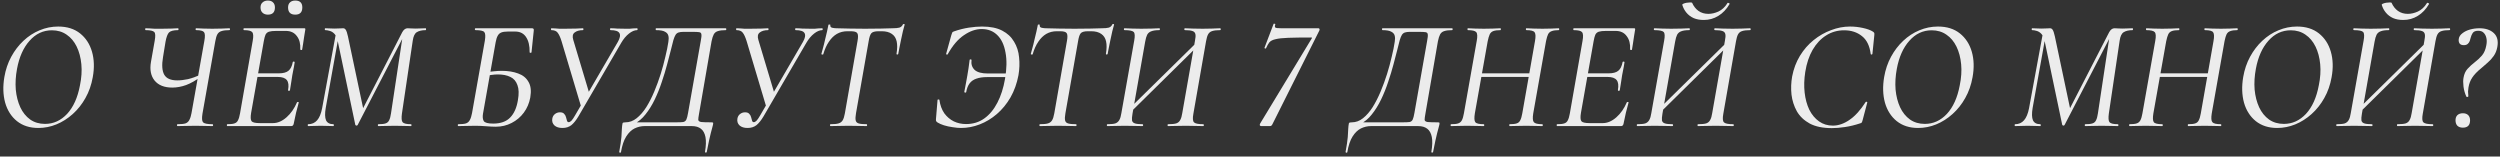 <?xml version="1.0" encoding="UTF-8"?> <svg xmlns="http://www.w3.org/2000/svg" width="575" height="36" viewBox="0 0 575 36" fill="none"><rect x="0" y="0" width="575" height="36" fill="#333333" stroke="none"/> <path d="M567.252 22.196C566.94 21.524 566.724 20.768 566.604 19.928C566.508 19.088 566.508 18.416 566.604 17.912C566.748 17.048 567.06 16.352 567.54 15.824C568.044 15.272 568.596 14.768 569.196 14.312C569.796 13.856 570.348 13.34 570.852 12.764C571.356 12.164 571.692 11.372 571.86 10.388C571.98 9.764 571.98 9.2 571.86 8.696C571.74 8.192 571.524 7.796 571.212 7.508C570.924 7.22 570.516 7.076 569.988 7.076C569.388 7.076 568.968 7.244 568.728 7.58C568.512 7.916 568.356 8.276 568.26 8.66C568.212 8.876 568.14 9.128 568.044 9.416C567.948 9.68 567.792 9.908 567.576 10.1C567.36 10.292 567.06 10.388 566.676 10.388C566.196 10.388 565.86 10.244 565.668 9.956C565.5 9.644 565.452 9.296 565.524 8.912C565.596 8.432 565.872 8.012 566.352 7.652C566.832 7.268 567.42 6.98 568.116 6.788C568.812 6.596 569.532 6.5 570.276 6.5C571.692 6.5 572.796 6.872 573.588 7.616C574.38 8.36 574.644 9.428 574.38 10.82C574.236 11.612 573.96 12.296 573.552 12.872C573.144 13.448 572.688 13.952 572.184 14.384C571.704 14.816 571.236 15.224 570.78 15.608C569.772 16.424 569.052 17.168 568.62 17.84C568.188 18.488 567.9 19.232 567.756 20.072C567.708 20.36 567.672 20.684 567.648 21.044C567.648 21.38 567.672 21.74 567.72 22.124C567.72 22.22 567.648 22.28 567.504 22.304C567.36 22.328 567.276 22.292 567.252 22.196ZM566.46 29.36C565.932 29.36 565.512 29.216 565.2 28.928C564.912 28.616 564.768 28.196 564.768 27.668C564.768 27.164 564.912 26.768 565.2 26.48C565.512 26.192 565.932 26.048 566.46 26.048C566.988 26.048 567.396 26.192 567.684 26.48C567.972 26.768 568.116 27.164 568.116 27.668C568.116 28.796 567.564 29.36 566.46 29.36Z" fill="#ECECEC"></path> <path d="M542.191 26.408L541.651 25.832L558.859 8.912L559.363 9.488L542.191 26.408ZM537.475 29C537.379 29 537.331 28.928 537.331 28.784C537.331 28.64 537.379 28.568 537.475 28.568C538.267 28.568 538.867 28.508 539.275 28.388C539.683 28.244 539.995 27.98 540.211 27.596C540.427 27.212 540.583 26.684 540.679 26.012L543.631 9.344C543.823 8.312 543.787 7.652 543.523 7.364C543.259 7.076 542.551 6.932 541.399 6.932C541.303 6.932 541.255 6.86 541.255 6.716C541.255 6.572 541.303 6.5 541.399 6.5C541.951 6.5 542.551 6.524 543.199 6.572C543.871 6.596 544.555 6.608 545.251 6.608C546.139 6.608 546.919 6.596 547.591 6.572C548.287 6.524 548.899 6.5 549.427 6.5C549.499 6.5 549.535 6.572 549.535 6.716C549.535 6.86 549.499 6.932 549.427 6.932C548.635 6.932 548.023 7.016 547.591 7.184C547.159 7.328 546.835 7.592 546.619 7.976C546.427 8.36 546.271 8.9 546.151 9.596L543.235 26.156C543.115 26.852 543.079 27.368 543.127 27.704C543.199 28.04 543.427 28.268 543.811 28.388C544.195 28.508 544.771 28.568 545.539 28.568C545.635 28.568 545.683 28.64 545.683 28.784C545.683 28.928 545.635 29 545.539 29C544.987 29 544.375 28.988 543.703 28.964C543.031 28.94 542.275 28.928 541.435 28.928C540.691 28.928 539.971 28.94 539.275 28.964C538.579 28.988 537.979 29 537.475 29ZM551.407 29C551.335 29 551.299 28.928 551.299 28.784C551.299 28.64 551.335 28.568 551.407 28.568C552.223 28.568 552.847 28.508 553.279 28.388C553.711 28.244 554.023 27.98 554.215 27.596C554.431 27.212 554.587 26.684 554.683 26.012L557.599 9.416C557.743 8.72 557.779 8.204 557.707 7.868C557.635 7.508 557.419 7.268 557.059 7.148C556.699 7.004 556.111 6.932 555.295 6.932C555.199 6.932 555.151 6.86 555.151 6.716C555.151 6.572 555.199 6.5 555.295 6.5C555.847 6.5 556.447 6.524 557.095 6.572C557.767 6.596 558.523 6.608 559.363 6.608C560.107 6.608 560.827 6.596 561.523 6.572C562.243 6.524 562.867 6.5 563.395 6.5C563.491 6.5 563.539 6.572 563.539 6.716C563.539 6.86 563.491 6.932 563.395 6.932C562.603 6.932 561.991 7.004 561.559 7.148C561.151 7.268 560.839 7.52 560.623 7.904C560.431 8.264 560.275 8.792 560.155 9.488L557.239 26.156C557.047 27.188 557.095 27.848 557.383 28.136C557.671 28.424 558.379 28.568 559.507 28.568C559.603 28.568 559.651 28.64 559.651 28.784C559.651 28.928 559.603 29 559.507 29C558.955 29 558.331 28.988 557.635 28.964C556.963 28.94 556.255 28.928 555.511 28.928C554.647 28.928 553.867 28.94 553.171 28.964C552.499 28.988 551.911 29 551.407 29ZM552.739 4.592C551.851 4.592 551.071 4.448 550.399 4.16C549.727 3.848 549.175 3.428 548.743 2.9C548.311 2.372 547.999 1.784 547.807 1.136C547.783 1.016 547.867 0.92 548.059 0.848C548.275 0.752 548.527 0.68 548.815 0.632C549.127 0.584 549.403 0.56 549.643 0.56C549.907 0.56 550.051 0.596 550.075 0.668C550.411 1.436 550.891 2.048 551.515 2.504C552.163 2.96 552.919 3.188 553.783 3.188C554.551 3.188 555.331 3.008 556.123 2.648C556.939 2.264 557.623 1.628 558.175 0.74C558.223 0.62 558.331 0.608 558.499 0.704C558.667 0.776 558.727 0.848 558.679 0.92C557.983 2.12 557.119 3.032 556.087 3.656C555.079 4.28 553.963 4.592 552.739 4.592Z" fill="#ECECEC"></path> <path d="M523.747 29.432C521.779 29.432 520.135 28.904 518.815 27.848C517.519 26.792 516.619 25.376 516.115 23.6C515.635 21.824 515.575 19.868 515.935 17.732C516.223 16.028 516.751 14.468 517.519 13.052C518.287 11.636 519.223 10.412 520.327 9.38C521.455 8.324 522.691 7.52 524.035 6.968C525.403 6.392 526.831 6.104 528.319 6.104C530.359 6.104 532.039 6.632 533.359 7.688C534.679 8.744 535.591 10.148 536.095 11.9C536.599 13.652 536.659 15.596 536.275 17.732C535.963 19.508 535.399 21.116 534.583 22.556C533.791 23.972 532.819 25.196 531.667 26.228C530.515 27.26 529.267 28.052 527.923 28.604C526.579 29.156 525.187 29.432 523.747 29.432ZM525.295 28.496C527.239 28.496 528.931 27.728 530.371 26.192C531.811 24.632 532.795 22.448 533.323 19.64C533.683 17.912 533.791 16.292 533.647 14.78C533.503 13.244 533.143 11.888 532.567 10.712C531.991 9.536 531.223 8.624 530.263 7.976C529.303 7.304 528.175 6.968 526.879 6.968C524.863 6.968 523.147 7.772 521.731 9.38C520.315 10.964 519.355 13.112 518.851 15.824C518.539 17.48 518.443 19.076 518.563 20.612C518.707 22.124 519.055 23.48 519.607 24.68C520.159 25.856 520.915 26.792 521.875 27.488C522.835 28.16 523.975 28.496 525.295 28.496Z" fill="#ECECEC"></path> <path d="M489.803 29C489.731 29 489.695 28.928 489.695 28.784C489.695 28.64 489.731 28.568 489.803 28.568C490.523 28.568 491.063 28.508 491.423 28.388C491.807 28.268 492.095 28.028 492.287 27.668C492.479 27.308 492.635 26.78 492.755 26.084L495.707 9.416C495.899 8.384 495.863 7.712 495.599 7.4C495.335 7.088 494.687 6.932 493.655 6.932C493.607 6.932 493.583 6.86 493.583 6.716C493.583 6.572 493.607 6.5 493.655 6.5C494.159 6.5 494.723 6.524 495.347 6.572C495.971 6.596 496.631 6.608 497.327 6.608C498.071 6.608 498.767 6.596 499.415 6.572C500.087 6.524 500.675 6.5 501.179 6.5C501.227 6.5 501.251 6.572 501.251 6.716C501.251 6.86 501.227 6.932 501.179 6.932C500.459 6.932 499.907 7.004 499.523 7.148C499.139 7.292 498.863 7.544 498.695 7.904C498.527 8.264 498.371 8.792 498.227 9.488L495.275 26.084C495.107 27.116 495.143 27.788 495.383 28.1C495.623 28.412 496.271 28.568 497.327 28.568C497.399 28.568 497.435 28.64 497.435 28.784C497.435 28.928 497.399 29 497.327 29C496.823 29 496.235 28.988 495.563 28.964C494.915 28.94 494.219 28.928 493.475 28.928C492.779 28.928 492.107 28.94 491.459 28.964C490.835 28.988 490.283 29 489.803 29ZM495.203 17.696L495.347 16.868H509.099L509.027 17.696H495.203ZM503.267 29C503.219 29 503.195 28.928 503.195 28.784C503.195 28.64 503.219 28.568 503.267 28.568C503.987 28.568 504.527 28.508 504.887 28.388C505.271 28.268 505.547 28.028 505.715 27.668C505.907 27.308 506.063 26.78 506.183 26.084L509.099 9.488C509.291 8.456 509.267 7.772 509.027 7.436C508.811 7.1 508.175 6.932 507.119 6.932C507.047 6.932 507.011 6.86 507.011 6.716C507.011 6.572 507.047 6.5 507.119 6.5C507.599 6.5 508.163 6.524 508.811 6.572C509.459 6.596 510.131 6.608 510.827 6.608C511.523 6.608 512.195 6.596 512.843 6.572C513.515 6.524 514.091 6.5 514.571 6.5C514.643 6.5 514.679 6.572 514.679 6.716C514.679 6.86 514.643 6.932 514.571 6.932C513.899 6.932 513.371 7.004 512.987 7.148C512.603 7.268 512.315 7.508 512.123 7.868C511.955 8.204 511.799 8.72 511.655 9.416L508.703 26.084C508.535 27.116 508.583 27.788 508.847 28.1C509.111 28.412 509.759 28.568 510.791 28.568C510.863 28.568 510.899 28.64 510.899 28.784C510.899 28.928 510.863 29 510.791 29C510.335 29 509.783 28.988 509.135 28.964C508.487 28.94 507.803 28.928 507.083 28.928C506.363 28.928 505.667 28.94 504.995 28.964C504.347 28.988 503.771 29 503.267 29Z" fill="#ECECEC"></path> <path d="M479.602 29C479.53 29 479.494 28.928 479.494 28.784C479.494 28.64 479.53 28.568 479.602 28.568C480.346 28.568 480.898 28.508 481.258 28.388C481.642 28.268 481.918 28.028 482.086 27.668C482.278 27.308 482.422 26.78 482.518 26.084L485.254 7.94L486.154 6.932L474.85 28.748C474.802 28.844 474.706 28.892 474.562 28.892C474.442 28.868 474.358 28.808 474.31 28.712L470.278 9.488C470.11 8.72 469.858 8.156 469.522 7.796C469.186 7.436 468.826 7.208 468.442 7.112C468.082 6.992 467.734 6.932 467.398 6.932C467.326 6.932 467.29 6.86 467.29 6.716C467.29 6.572 467.326 6.5 467.398 6.5C467.686 6.5 468.01 6.512 468.37 6.536C468.754 6.56 469.126 6.572 469.486 6.572C469.942 6.572 470.35 6.56 470.71 6.536C471.07 6.512 471.334 6.5 471.502 6.5C471.766 6.5 471.97 6.62 472.114 6.86C472.282 7.1 472.45 7.604 472.618 8.372L476.218 25.4L474.67 27.668L485.11 7.4C485.446 6.8 485.854 6.5 486.334 6.5C486.502 6.5 486.766 6.512 487.126 6.536C487.486 6.56 487.822 6.572 488.134 6.572C488.662 6.572 489.094 6.56 489.43 6.536C489.79 6.512 490.15 6.5 490.51 6.5C490.558 6.5 490.582 6.572 490.582 6.716C490.582 6.86 490.558 6.932 490.51 6.932C489.646 6.932 488.962 7.088 488.458 7.4C487.978 7.688 487.666 8.336 487.522 9.344L485.038 26.084C484.894 27.116 484.942 27.788 485.182 28.1C485.446 28.412 486.094 28.568 487.126 28.568C487.198 28.568 487.234 28.64 487.234 28.784C487.234 28.928 487.198 29 487.126 29C486.646 29 486.082 28.988 485.434 28.964C484.786 28.94 484.102 28.928 483.382 28.928C482.638 28.928 481.954 28.94 481.33 28.964C480.706 28.988 480.13 29 479.602 29ZM463.474 29C463.402 29 463.366 28.928 463.366 28.784C463.366 28.64 463.402 28.568 463.474 28.568C464.314 28.568 464.998 28.268 465.526 27.668C466.054 27.068 466.438 26.144 466.678 24.896L469.918 7.328L470.638 7.4L467.506 24.824C467.29 26.096 467.314 27.044 467.578 27.668C467.866 28.268 468.43 28.568 469.27 28.568C469.342 28.568 469.378 28.64 469.378 28.784C469.378 28.928 469.342 29 469.27 29C468.862 29 468.418 28.988 467.938 28.964C467.482 28.94 466.954 28.928 466.354 28.928C465.85 28.928 465.358 28.94 464.878 28.964C464.398 28.988 463.93 29 463.474 29Z" fill="#ECECEC"></path> <path d="M441.165 29.432C439.197 29.432 437.553 28.904 436.233 27.848C434.937 26.792 434.037 25.376 433.533 23.6C433.053 21.824 432.993 19.868 433.353 17.732C433.641 16.028 434.169 14.468 434.937 13.052C435.705 11.636 436.641 10.412 437.745 9.38C438.873 8.324 440.109 7.52 441.453 6.968C442.821 6.392 444.249 6.104 445.737 6.104C447.777 6.104 449.457 6.632 450.777 7.688C452.097 8.744 453.009 10.148 453.513 11.9C454.017 13.652 454.077 15.596 453.693 17.732C453.381 19.508 452.817 21.116 452.001 22.556C451.209 23.972 450.236 25.196 449.084 26.228C447.932 27.26 446.685 28.052 445.341 28.604C443.997 29.156 442.605 29.432 441.165 29.432ZM442.713 28.496C444.657 28.496 446.349 27.728 447.789 26.192C449.229 24.632 450.213 22.448 450.741 19.64C451.101 17.912 451.209 16.292 451.065 14.78C450.921 13.244 450.561 11.888 449.985 10.712C449.409 9.536 448.641 8.624 447.681 7.976C446.721 7.304 445.593 6.968 444.297 6.968C442.281 6.968 440.565 7.772 439.149 9.38C437.733 10.964 436.773 13.112 436.269 15.824C435.957 17.48 435.861 19.076 435.981 20.612C436.125 22.124 436.472 23.48 437.024 24.68C437.576 25.856 438.333 26.792 439.293 27.488C440.253 28.16 441.393 28.496 442.713 28.496Z" fill="#ECECEC"></path> <path d="M421.331 29.468C419.267 29.468 417.575 29.12 416.255 28.424C414.935 27.704 413.939 26.756 413.267 25.58C412.619 24.404 412.211 23.132 412.043 21.764C411.899 20.372 411.947 18.992 412.187 17.624C412.523 15.848 413.123 14.252 413.987 12.836C414.851 11.42 415.895 10.22 417.119 9.236C418.367 8.228 419.711 7.46 421.151 6.932C422.591 6.38 424.043 6.104 425.507 6.104C426.491 6.104 427.475 6.212 428.459 6.428C429.467 6.644 430.247 6.932 430.799 7.292C430.967 7.412 431.063 7.52 431.087 7.616C431.111 7.712 431.111 7.892 431.087 8.156L430.655 12.404C430.631 12.5 430.559 12.548 430.439 12.548C430.319 12.548 430.259 12.5 430.259 12.404C430.019 10.532 429.347 9.164 428.243 8.3C427.139 7.412 425.771 6.968 424.139 6.968C422.627 6.968 421.247 7.364 419.999 8.156C418.775 8.924 417.743 10.028 416.903 11.468C416.087 12.884 415.523 14.576 415.211 16.544C414.947 18.224 414.899 19.808 415.067 21.296C415.235 22.784 415.595 24.104 416.147 25.256C416.723 26.384 417.467 27.272 418.379 27.92C419.291 28.568 420.347 28.892 421.547 28.892C422.843 28.892 424.127 28.448 425.399 27.56C426.695 26.672 427.931 25.304 429.107 23.456C429.155 23.384 429.239 23.372 429.359 23.42C429.479 23.468 429.515 23.528 429.467 23.6L428.423 27.56C428.351 27.848 428.279 28.052 428.207 28.172C428.135 28.268 427.991 28.34 427.775 28.388C426.623 28.772 425.483 29.048 424.355 29.216C423.251 29.384 422.243 29.468 421.331 29.468Z" fill="#ECECEC"></path> <path d="M381.316 26.408L380.776 25.832L397.984 8.912L398.488 9.488L381.316 26.408ZM376.6 29C376.504 29 376.456 28.928 376.456 28.784C376.456 28.64 376.504 28.568 376.6 28.568C377.392 28.568 377.992 28.508 378.4 28.388C378.808 28.244 379.12 27.98 379.336 27.596C379.552 27.212 379.708 26.684 379.804 26.012L382.756 9.344C382.948 8.312 382.912 7.652 382.648 7.364C382.384 7.076 381.676 6.932 380.524 6.932C380.428 6.932 380.38 6.86 380.38 6.716C380.38 6.572 380.428 6.5 380.524 6.5C381.076 6.5 381.676 6.524 382.324 6.572C382.996 6.596 383.68 6.608 384.376 6.608C385.264 6.608 386.044 6.596 386.716 6.572C387.412 6.524 388.024 6.5 388.552 6.5C388.624 6.5 388.66 6.572 388.66 6.716C388.66 6.86 388.624 6.932 388.552 6.932C387.76 6.932 387.148 7.016 386.716 7.184C386.284 7.328 385.96 7.592 385.744 7.976C385.552 8.36 385.396 8.9 385.276 9.596L382.36 26.156C382.24 26.852 382.204 27.368 382.252 27.704C382.324 28.04 382.552 28.268 382.936 28.388C383.32 28.508 383.896 28.568 384.664 28.568C384.76 28.568 384.808 28.64 384.808 28.784C384.808 28.928 384.76 29 384.664 29C384.112 29 383.5 28.988 382.828 28.964C382.156 28.94 381.4 28.928 380.56 28.928C379.816 28.928 379.096 28.94 378.4 28.964C377.704 28.988 377.104 29 376.6 29ZM390.532 29C390.46 29 390.424 28.928 390.424 28.784C390.424 28.64 390.46 28.568 390.532 28.568C391.348 28.568 391.972 28.508 392.404 28.388C392.836 28.244 393.148 27.98 393.34 27.596C393.556 27.212 393.712 26.684 393.808 26.012L396.724 9.416C396.868 8.72 396.904 8.204 396.832 7.868C396.76 7.508 396.544 7.268 396.184 7.148C395.824 7.004 395.236 6.932 394.42 6.932C394.324 6.932 394.276 6.86 394.276 6.716C394.276 6.572 394.324 6.5 394.42 6.5C394.972 6.5 395.572 6.524 396.22 6.572C396.892 6.596 397.648 6.608 398.488 6.608C399.232 6.608 399.952 6.596 400.648 6.572C401.368 6.524 401.992 6.5 402.52 6.5C402.616 6.5 402.664 6.572 402.664 6.716C402.664 6.86 402.616 6.932 402.52 6.932C401.728 6.932 401.116 7.004 400.684 7.148C400.276 7.268 399.964 7.52 399.748 7.904C399.556 8.264 399.4 8.792 399.28 9.488L396.364 26.156C396.172 27.188 396.22 27.848 396.508 28.136C396.796 28.424 397.504 28.568 398.632 28.568C398.728 28.568 398.776 28.64 398.776 28.784C398.776 28.928 398.728 29 398.632 29C398.08 29 397.456 28.988 396.76 28.964C396.088 28.94 395.38 28.928 394.636 28.928C393.772 28.928 392.992 28.94 392.296 28.964C391.624 28.988 391.036 29 390.532 29ZM391.864 4.592C390.976 4.592 390.196 4.448 389.524 4.16C388.852 3.848 388.3 3.428 387.868 2.9C387.436 2.372 387.124 1.784 386.932 1.136C386.908 1.016 386.992 0.92 387.184 0.848C387.4 0.752 387.652 0.68 387.94 0.632C388.252 0.584 388.528 0.56 388.768 0.56C389.032 0.56 389.176 0.596 389.2 0.668C389.536 1.436 390.016 2.048 390.64 2.504C391.288 2.96 392.044 3.188 392.908 3.188C393.676 3.188 394.456 3.008 395.248 2.648C396.064 2.264 396.748 1.628 397.3 0.74C397.348 0.62 397.456 0.608 397.624 0.704C397.792 0.776 397.852 0.848 397.804 0.92C397.108 2.12 396.244 3.032 395.212 3.656C394.204 4.28 393.088 4.592 391.864 4.592Z" fill="#ECECEC"></path> <path d="M358.112 29C358.064 29 358.04 28.928 358.04 28.784C358.04 28.64 358.064 28.568 358.112 28.568C358.856 28.568 359.408 28.508 359.768 28.388C360.152 28.268 360.428 28.028 360.596 27.668C360.788 27.308 360.944 26.78 361.064 26.084L363.98 9.416C364.172 8.384 364.136 7.712 363.872 7.4C363.632 7.088 362.996 6.932 361.964 6.932C361.892 6.932 361.856 6.86 361.856 6.716C361.856 6.572 361.892 6.5 361.964 6.5H375.86C376.052 6.5 376.124 6.608 376.076 6.824C376.004 7.256 375.92 7.772 375.824 8.372C375.752 8.948 375.668 9.512 375.572 10.064C375.5 10.616 375.428 11.06 375.356 11.396C375.332 11.492 375.248 11.528 375.104 11.504C374.984 11.48 374.924 11.432 374.924 11.36C374.996 10.088 374.732 9.068 374.132 8.3C373.556 7.508 372.716 7.112 371.612 7.112H369.38C368.66 7.112 368.108 7.172 367.724 7.292C367.364 7.412 367.1 7.64 366.932 7.976C366.788 8.288 366.656 8.78 366.536 9.452L363.62 25.94C363.452 26.924 363.488 27.572 363.728 27.884C363.968 28.172 364.604 28.316 365.636 28.316H368.624C369.704 28.316 370.748 27.872 371.756 26.984C372.764 26.096 373.568 24.944 374.168 23.528C374.192 23.456 374.276 23.432 374.42 23.456C374.564 23.48 374.612 23.528 374.564 23.6C374.372 24.248 374.168 25.028 373.952 25.94C373.736 26.852 373.556 27.692 373.412 28.46C373.34 28.82 373.148 29 372.836 29H358.112ZM372.548 20.756C372.524 20.852 372.44 20.9 372.296 20.9C372.152 20.876 372.092 20.816 372.116 20.72C372.308 19.664 372.212 18.896 371.828 18.416C371.444 17.936 370.748 17.696 369.74 17.696H363.908L364.052 16.868H369.992C370.976 16.868 371.708 16.676 372.188 16.292C372.692 15.884 373.028 15.212 373.196 14.276C373.22 14.18 373.304 14.144 373.448 14.168C373.592 14.168 373.652 14.228 373.628 14.348C373.532 15.044 373.436 15.596 373.34 16.004C373.244 16.412 373.16 16.844 373.088 17.3C372.992 17.852 372.908 18.404 372.836 18.956C372.764 19.508 372.668 20.108 372.548 20.756Z" fill="#ECECEC"></path> <path d="M333.744 29C333.672 29 333.636 28.928 333.636 28.784C333.636 28.64 333.672 28.568 333.744 28.568C334.464 28.568 335.004 28.508 335.364 28.388C335.748 28.268 336.036 28.028 336.228 27.668C336.42 27.308 336.576 26.78 336.696 26.084L339.648 9.416C339.84 8.384 339.804 7.712 339.54 7.4C339.276 7.088 338.628 6.932 337.596 6.932C337.548 6.932 337.524 6.86 337.524 6.716C337.524 6.572 337.548 6.5 337.596 6.5C338.1 6.5 338.664 6.524 339.288 6.572C339.912 6.596 340.572 6.608 341.268 6.608C342.012 6.608 342.708 6.596 343.356 6.572C344.028 6.524 344.616 6.5 345.12 6.5C345.168 6.5 345.192 6.572 345.192 6.716C345.192 6.86 345.168 6.932 345.12 6.932C344.4 6.932 343.848 7.004 343.464 7.148C343.08 7.292 342.804 7.544 342.636 7.904C342.468 8.264 342.312 8.792 342.168 9.488L339.216 26.084C339.048 27.116 339.084 27.788 339.324 28.1C339.564 28.412 340.212 28.568 341.268 28.568C341.34 28.568 341.376 28.64 341.376 28.784C341.376 28.928 341.34 29 341.268 29C340.764 29 340.176 28.988 339.504 28.964C338.856 28.94 338.16 28.928 337.416 28.928C336.72 28.928 336.048 28.94 335.4 28.964C334.776 28.988 334.224 29 333.744 29ZM339.144 17.696L339.288 16.868H353.04L352.968 17.696H339.144ZM347.208 29C347.16 29 347.136 28.928 347.136 28.784C347.136 28.64 347.16 28.568 347.208 28.568C347.928 28.568 348.468 28.508 348.828 28.388C349.212 28.268 349.488 28.028 349.656 27.668C349.848 27.308 350.004 26.78 350.124 26.084L353.04 9.488C353.232 8.456 353.208 7.772 352.968 7.436C352.752 7.1 352.116 6.932 351.06 6.932C350.988 6.932 350.952 6.86 350.952 6.716C350.952 6.572 350.988 6.5 351.06 6.5C351.54 6.5 352.104 6.524 352.752 6.572C353.4 6.596 354.072 6.608 354.768 6.608C355.464 6.608 356.136 6.596 356.784 6.572C357.456 6.524 358.032 6.5 358.512 6.5C358.584 6.5 358.62 6.572 358.62 6.716C358.62 6.86 358.584 6.932 358.512 6.932C357.84 6.932 357.312 7.004 356.928 7.148C356.544 7.268 356.256 7.508 356.064 7.868C355.896 8.204 355.74 8.72 355.596 9.416L352.644 26.084C352.476 27.116 352.524 27.788 352.788 28.1C353.052 28.412 353.7 28.568 354.732 28.568C354.804 28.568 354.84 28.64 354.84 28.784C354.84 28.928 354.804 29 354.732 29C354.276 29 353.724 28.988 353.076 28.964C352.428 28.94 351.744 28.928 351.024 28.928C350.304 28.928 349.608 28.94 348.936 28.964C348.288 28.988 347.712 29 347.208 29Z" fill="#ECECEC"></path> <path d="M330.723 28.136C330.939 28.136 331.059 28.172 331.083 28.244C331.107 28.292 331.095 28.448 331.047 28.712C330.999 28.976 330.927 29.252 330.831 29.54C330.759 29.828 330.663 30.188 330.543 30.62C330.447 31.052 330.315 31.616 330.147 32.312C330.003 33.008 329.823 33.896 329.607 34.976C329.583 35.072 329.499 35.108 329.355 35.084C329.235 35.084 329.187 35.036 329.211 34.94C329.451 33.524 329.487 32.384 329.319 31.52C329.151 30.656 328.803 30.02 328.275 29.612C327.747 29.204 327.051 29 326.187 29H315.315C314.523 29 313.755 29.18 313.011 29.54C312.291 29.9 311.655 30.512 311.103 31.376C310.551 32.24 310.143 33.452 309.879 35.012C309.855 35.108 309.783 35.144 309.663 35.12C309.519 35.096 309.459 35.036 309.483 34.94C309.747 33.5 309.915 32.36 309.987 31.52C310.035 30.704 310.071 30.068 310.095 29.612C310.119 29.156 310.167 28.748 310.239 28.388C310.263 28.268 310.347 28.196 310.491 28.172C310.611 28.148 310.755 28.136 310.923 28.136C311.835 28.136 312.687 27.824 313.479 27.2C314.295 26.552 315.039 25.7 315.711 24.644C316.383 23.564 316.995 22.364 317.547 21.044C318.099 19.724 318.591 18.38 319.023 17.012C319.455 15.62 319.815 14.288 320.103 13.016C320.415 11.744 320.643 10.616 320.787 9.632C320.883 9.08 320.883 8.612 320.787 8.228C320.691 7.82 320.427 7.508 319.995 7.292C319.587 7.052 318.903 6.932 317.943 6.932C317.895 6.932 317.871 6.86 317.871 6.716C317.871 6.572 317.895 6.5 317.943 6.5C318.111 6.5 318.603 6.5 319.419 6.5C320.235 6.5 321.231 6.5 322.407 6.5C323.583 6.5 324.819 6.5 326.115 6.5C327.411 6.5 328.635 6.5 329.787 6.5C330.963 6.5 331.935 6.5 332.703 6.5C333.471 6.5 333.903 6.5 333.999 6.5C334.071 6.5 334.107 6.572 334.107 6.716C334.107 6.86 334.071 6.932 333.999 6.932C333.231 6.932 332.631 7.004 332.199 7.148C331.767 7.268 331.443 7.52 331.227 7.904C331.035 8.264 330.867 8.792 330.723 9.488L327.843 26.156C327.723 26.804 327.663 27.272 327.663 27.56C327.687 27.824 327.915 27.992 328.347 28.064C328.779 28.112 329.571 28.136 330.723 28.136ZM325.323 25.94L328.239 9.416C328.383 8.696 328.431 8.192 328.383 7.904C328.359 7.616 328.191 7.448 327.879 7.4C327.591 7.352 327.087 7.328 326.367 7.328H324.243C323.787 7.328 323.415 7.376 323.127 7.472C322.839 7.568 322.611 7.748 322.443 8.012C322.275 8.276 322.107 8.684 321.939 9.236C321.795 9.788 321.603 10.544 321.363 11.504C321.147 12.416 320.859 13.52 320.499 14.816C320.163 16.088 319.755 17.432 319.275 18.848C318.819 20.24 318.279 21.584 317.655 22.88C317.031 24.176 316.323 25.316 315.531 26.3C314.763 27.284 313.899 28.004 312.939 28.46L312.651 28.136H322.515C323.307 28.136 323.871 28.112 324.207 28.064C324.543 27.992 324.783 27.8 324.927 27.488C325.071 27.176 325.203 26.66 325.323 25.94Z" fill="#ECECEC"></path> <path d="M290.084 29C289.916 29 289.808 28.94 289.76 28.82C289.712 28.7 289.748 28.544 289.868 28.352L301.676 8.876C301.796 8.708 301.772 8.624 301.604 8.624C299.348 8.624 297.572 8.648 296.276 8.696C294.98 8.744 294.008 8.852 293.36 9.02C292.712 9.164 292.244 9.404 291.956 9.74C291.692 10.076 291.44 10.52 291.2 11.072C291.176 11.168 291.092 11.192 290.948 11.144C290.828 11.096 290.792 11.036 290.84 10.964L292.928 5.492C292.952 5.444 293.024 5.432 293.144 5.456C293.288 5.48 293.348 5.528 293.324 5.6C293.18 5.984 293.192 6.236 293.36 6.356C293.528 6.452 293.972 6.5 294.692 6.5C295.028 6.5 295.52 6.5 296.168 6.5C296.84 6.5 297.596 6.5 298.436 6.5C299.276 6.5 300.116 6.5 300.956 6.5C301.82 6.5 302.588 6.5 303.26 6.5C303.38 6.5 303.452 6.56 303.476 6.68C303.524 6.8 303.524 6.896 303.476 6.968L292.676 28.532C292.604 28.7 292.52 28.82 292.424 28.892C292.352 28.964 292.232 29 292.064 29H290.084Z" fill="#ECECEC"></path> <path d="M259.429 26.408L258.889 25.832L276.097 8.912L276.601 9.488L259.429 26.408ZM254.713 29C254.617 29 254.569 28.928 254.569 28.784C254.569 28.64 254.617 28.568 254.713 28.568C255.505 28.568 256.105 28.508 256.513 28.388C256.921 28.244 257.233 27.98 257.449 27.596C257.665 27.212 257.821 26.684 257.917 26.012L260.869 9.344C261.061 8.312 261.025 7.652 260.761 7.364C260.497 7.076 259.789 6.932 258.637 6.932C258.541 6.932 258.493 6.86 258.493 6.716C258.493 6.572 258.541 6.5 258.637 6.5C259.189 6.5 259.789 6.524 260.437 6.572C261.109 6.596 261.793 6.608 262.489 6.608C263.377 6.608 264.157 6.596 264.829 6.572C265.525 6.524 266.137 6.5 266.665 6.5C266.737 6.5 266.773 6.572 266.773 6.716C266.773 6.86 266.737 6.932 266.665 6.932C265.873 6.932 265.261 7.016 264.829 7.184C264.397 7.328 264.073 7.592 263.857 7.976C263.665 8.36 263.509 8.9 263.389 9.596L260.473 26.156C260.353 26.852 260.317 27.368 260.365 27.704C260.437 28.04 260.665 28.268 261.049 28.388C261.433 28.508 262.009 28.568 262.777 28.568C262.873 28.568 262.921 28.64 262.921 28.784C262.921 28.928 262.873 29 262.777 29C262.225 29 261.613 28.988 260.941 28.964C260.269 28.94 259.513 28.928 258.673 28.928C257.929 28.928 257.209 28.94 256.513 28.964C255.817 28.988 255.217 29 254.713 29ZM268.645 29C268.573 29 268.537 28.928 268.537 28.784C268.537 28.64 268.573 28.568 268.645 28.568C269.461 28.568 270.085 28.508 270.517 28.388C270.949 28.244 271.261 27.98 271.453 27.596C271.669 27.212 271.825 26.684 271.921 26.012L274.837 9.416C274.981 8.72 275.017 8.204 274.945 7.868C274.873 7.508 274.657 7.268 274.297 7.148C273.937 7.004 273.349 6.932 272.533 6.932C272.437 6.932 272.389 6.86 272.389 6.716C272.389 6.572 272.437 6.5 272.533 6.5C273.085 6.5 273.685 6.524 274.333 6.572C275.005 6.596 275.761 6.608 276.601 6.608C277.345 6.608 278.065 6.596 278.761 6.572C279.481 6.524 280.105 6.5 280.633 6.5C280.729 6.5 280.777 6.572 280.777 6.716C280.777 6.86 280.729 6.932 280.633 6.932C279.841 6.932 279.229 7.004 278.797 7.148C278.389 7.268 278.077 7.52 277.861 7.904C277.669 8.264 277.513 8.792 277.393 9.488L274.477 26.156C274.285 27.188 274.333 27.848 274.621 28.136C274.909 28.424 275.617 28.568 276.745 28.568C276.841 28.568 276.889 28.64 276.889 28.784C276.889 28.928 276.841 29 276.745 29C276.193 29 275.569 28.988 274.873 28.964C274.201 28.94 273.493 28.928 272.749 28.928C271.885 28.928 271.105 28.94 270.409 28.964C269.737 28.988 269.149 29 268.645 29Z" fill="#ECECEC"></path> <path d="M239.171 29C239.099 29 239.063 28.928 239.063 28.784C239.063 28.64 239.099 28.568 239.171 28.568C239.987 28.568 240.599 28.508 241.007 28.388C241.439 28.268 241.763 28.028 241.979 27.668C242.195 27.308 242.363 26.78 242.483 26.084L245.399 9.416C245.567 8.504 245.543 7.904 245.327 7.616C245.135 7.328 244.631 7.184 243.815 7.184H243.059C242.171 7.184 241.367 7.388 240.647 7.796C239.951 8.204 239.339 8.804 238.811 9.596C238.283 10.364 237.851 11.324 237.515 12.476C237.491 12.548 237.407 12.572 237.263 12.548C237.119 12.524 237.059 12.476 237.083 12.404C237.179 12.092 237.299 11.648 237.443 11.072C237.611 10.496 237.767 9.872 237.911 9.2C238.079 8.528 238.235 7.88 238.379 7.256C238.523 6.632 238.631 6.116 238.703 5.708C238.751 5.636 238.835 5.612 238.955 5.636C239.099 5.636 239.159 5.672 239.135 5.744C239.087 6.104 239.243 6.32 239.603 6.392C239.963 6.464 240.275 6.5 240.539 6.5C241.427 6.524 242.459 6.548 243.635 6.572C244.835 6.596 245.999 6.608 247.127 6.608C248.567 6.608 249.779 6.596 250.763 6.572C251.747 6.524 252.647 6.5 253.463 6.5C254.135 6.5 254.651 6.452 255.011 6.356C255.395 6.236 255.671 5.984 255.839 5.6C255.887 5.528 255.971 5.504 256.091 5.528C256.211 5.528 256.259 5.576 256.235 5.672C256.139 6.032 256.007 6.524 255.839 7.148C255.695 7.772 255.551 8.432 255.407 9.128C255.263 9.824 255.131 10.472 255.011 11.072C254.891 11.672 254.807 12.116 254.759 12.404C254.735 12.5 254.651 12.548 254.507 12.548C254.387 12.524 254.339 12.464 254.363 12.368C254.555 11.216 254.567 10.268 254.399 9.524C254.231 8.756 253.859 8.18 253.283 7.796C252.707 7.388 251.927 7.184 250.943 7.184H250.259C249.395 7.184 248.831 7.34 248.567 7.652C248.303 7.964 248.099 8.576 247.955 9.488L245.039 26.084C244.919 26.78 244.895 27.308 244.967 27.668C245.039 28.028 245.267 28.268 245.651 28.388C246.059 28.508 246.683 28.568 247.523 28.568C247.571 28.568 247.595 28.64 247.595 28.784C247.595 28.928 247.571 29 247.523 29C246.947 29 246.311 28.988 245.615 28.964C244.943 28.94 244.175 28.928 243.311 28.928C242.543 28.928 241.799 28.94 241.079 28.964C240.359 28.988 239.723 29 239.171 29Z" fill="#ECECEC"></path> <path d="M221.035 29.432C220.459 29.432 219.811 29.372 219.091 29.252C218.395 29.156 217.735 29.012 217.111 28.82C216.511 28.628 216.019 28.412 215.635 28.172C215.467 28.052 215.359 27.944 215.311 27.848C215.263 27.752 215.251 27.584 215.275 27.344L215.635 22.988C215.635 22.916 215.695 22.88 215.815 22.88C215.959 22.856 216.043 22.892 216.067 22.988C216.235 24.188 216.607 25.208 217.183 26.048C217.783 26.864 218.515 27.488 219.379 27.92C220.243 28.328 221.179 28.532 222.187 28.532C223.795 28.532 225.199 28.1 226.399 27.236C227.599 26.372 228.595 25.172 229.387 23.636C230.203 22.076 230.791 20.252 231.151 18.164C231.559 15.788 231.595 13.748 231.259 12.044C230.947 10.316 230.323 8.996 229.387 8.084C228.451 7.148 227.251 6.68 225.787 6.68C224.443 6.68 223.087 7.148 221.719 8.084C220.351 8.996 219.103 10.46 217.975 12.476C217.927 12.572 217.843 12.596 217.723 12.548C217.627 12.5 217.591 12.44 217.615 12.368L218.803 8.084C218.923 7.772 218.995 7.568 219.019 7.472C219.067 7.376 219.199 7.292 219.415 7.22C220.591 6.812 221.731 6.524 222.835 6.356C223.939 6.188 224.947 6.104 225.859 6.104C227.755 6.104 229.303 6.416 230.503 7.04C231.703 7.664 232.615 8.516 233.239 9.596C233.887 10.652 234.271 11.852 234.391 13.196C234.535 14.516 234.487 15.884 234.247 17.3C233.887 19.196 233.275 20.9 232.411 22.412C231.547 23.9 230.503 25.172 229.279 26.228C228.079 27.26 226.771 28.052 225.355 28.604C223.939 29.156 222.499 29.432 221.035 29.432ZM222.223 21.188C222.199 21.284 222.115 21.32 221.971 21.296C221.827 21.272 221.767 21.212 221.791 21.116C221.959 20.228 222.091 19.532 222.187 19.028C222.283 18.524 222.379 17.996 222.475 17.444C222.595 16.844 222.691 16.256 222.763 15.68C222.835 15.08 222.919 14.444 223.015 13.772C223.039 13.676 223.123 13.64 223.267 13.664C223.411 13.664 223.471 13.724 223.447 13.844C223.327 14.756 223.567 15.5 224.167 16.076C224.767 16.628 225.787 16.904 227.227 16.904H233.131L232.987 17.732H227.011C226.051 17.732 225.235 17.852 224.563 18.092C223.915 18.308 223.399 18.668 223.015 19.172C222.631 19.676 222.367 20.348 222.223 21.188Z" fill="#ECECEC"></path> <path d="M191.007 29C190.935 29 190.899 28.928 190.899 28.784C190.899 28.64 190.935 28.568 191.007 28.568C191.823 28.568 192.435 28.508 192.843 28.388C193.275 28.268 193.599 28.028 193.815 27.668C194.031 27.308 194.199 26.78 194.319 26.084L197.235 9.416C197.403 8.504 197.379 7.904 197.163 7.616C196.971 7.328 196.467 7.184 195.651 7.184H194.895C194.007 7.184 193.203 7.388 192.483 7.796C191.787 8.204 191.175 8.804 190.647 9.596C190.119 10.364 189.687 11.324 189.351 12.476C189.327 12.548 189.243 12.572 189.099 12.548C188.955 12.524 188.895 12.476 188.919 12.404C189.015 12.092 189.135 11.648 189.279 11.072C189.447 10.496 189.603 9.872 189.747 9.2C189.915 8.528 190.071 7.88 190.215 7.256C190.359 6.632 190.467 6.116 190.539 5.708C190.587 5.636 190.671 5.612 190.791 5.636C190.935 5.636 190.995 5.672 190.971 5.744C190.923 6.104 191.079 6.32 191.439 6.392C191.799 6.464 192.111 6.5 192.375 6.5C193.263 6.524 194.295 6.548 195.471 6.572C196.671 6.596 197.835 6.608 198.963 6.608C200.403 6.608 201.615 6.596 202.599 6.572C203.583 6.524 204.483 6.5 205.299 6.5C205.971 6.5 206.487 6.452 206.847 6.356C207.231 6.236 207.507 5.984 207.675 5.6C207.723 5.528 207.807 5.504 207.927 5.528C208.047 5.528 208.095 5.576 208.071 5.672C207.975 6.032 207.843 6.524 207.675 7.148C207.531 7.772 207.387 8.432 207.243 9.128C207.099 9.824 206.967 10.472 206.847 11.072C206.727 11.672 206.643 12.116 206.595 12.404C206.571 12.5 206.487 12.548 206.343 12.548C206.223 12.524 206.175 12.464 206.199 12.368C206.391 11.216 206.403 10.268 206.235 9.524C206.067 8.756 205.695 8.18 205.119 7.796C204.543 7.388 203.763 7.184 202.779 7.184H202.095C201.231 7.184 200.667 7.34 200.403 7.652C200.139 7.964 199.935 8.576 199.791 9.488L196.875 26.084C196.755 26.78 196.731 27.308 196.803 27.668C196.875 28.028 197.103 28.268 197.487 28.388C197.895 28.508 198.519 28.568 199.359 28.568C199.407 28.568 199.431 28.64 199.431 28.784C199.431 28.928 199.407 29 199.359 29C198.783 29 198.147 28.988 197.451 28.964C196.779 28.94 196.011 28.928 195.147 28.928C194.379 28.928 193.635 28.94 192.915 28.964C192.195 28.988 191.559 29 191.007 29Z" fill="#ECECEC"></path> <path d="M171.938 29.432C171.146 29.432 170.534 29.24 170.102 28.856C169.67 28.448 169.502 27.932 169.598 27.308C169.67 26.852 169.874 26.492 170.21 26.228C170.546 25.964 170.93 25.832 171.362 25.832C171.818 25.832 172.142 25.952 172.334 26.192C172.55 26.408 172.694 26.672 172.766 26.984C172.838 27.272 172.91 27.536 172.982 27.776C173.054 27.992 173.186 28.1 173.378 28.1C173.57 28.1 173.786 27.98 174.026 27.74C174.266 27.476 174.542 27.068 174.854 26.516L184.682 9.632C185.186 8.744 185.306 8.072 185.042 7.616C184.778 7.16 184.094 6.932 182.99 6.932C182.918 6.932 182.882 6.86 182.882 6.716C182.882 6.572 182.918 6.5 182.99 6.5C183.518 6.5 184.022 6.524 184.502 6.572C185.006 6.596 185.642 6.608 186.41 6.608C186.818 6.608 187.154 6.608 187.418 6.608C187.682 6.584 187.934 6.56 188.174 6.536C188.438 6.512 188.75 6.5 189.11 6.5C189.182 6.5 189.218 6.572 189.218 6.716C189.218 6.86 189.182 6.932 189.11 6.932C188.534 6.932 187.91 7.196 187.238 7.724C186.566 8.252 185.966 8.972 185.438 9.884L175.61 26.768C175.082 27.656 174.542 28.328 173.99 28.784C173.438 29.216 172.754 29.432 171.938 29.432ZM176.294 24.752L171.722 9.452C171.434 8.54 171.134 7.892 170.822 7.508C170.534 7.124 170.054 6.932 169.382 6.932C169.334 6.932 169.31 6.86 169.31 6.716C169.31 6.572 169.334 6.5 169.382 6.5C169.718 6.5 170.018 6.512 170.282 6.536C170.57 6.56 170.882 6.584 171.218 6.608C171.554 6.608 171.986 6.608 172.514 6.608C173.618 6.608 174.47 6.596 175.07 6.572C175.694 6.524 176.222 6.5 176.654 6.5C176.726 6.5 176.762 6.572 176.762 6.716C176.762 6.86 176.726 6.932 176.654 6.932C175.838 6.932 175.202 7.112 174.746 7.472C174.29 7.808 174.182 8.372 174.422 9.164L178.166 21.656L176.294 24.752Z" fill="#ECECEC"></path> <path d="M163.661 28.136C163.877 28.136 163.997 28.172 164.021 28.244C164.045 28.292 164.033 28.448 163.985 28.712C163.937 28.976 163.865 29.252 163.769 29.54C163.697 29.828 163.601 30.188 163.481 30.62C163.385 31.052 163.253 31.616 163.085 32.312C162.941 33.008 162.761 33.896 162.545 34.976C162.521 35.072 162.437 35.108 162.293 35.084C162.173 35.084 162.125 35.036 162.149 34.94C162.389 33.524 162.425 32.384 162.257 31.52C162.089 30.656 161.741 30.02 161.213 29.612C160.685 29.204 159.989 29 159.125 29H148.253C147.461 29 146.693 29.18 145.949 29.54C145.229 29.9 144.593 30.512 144.041 31.376C143.489 32.24 143.081 33.452 142.817 35.012C142.793 35.108 142.721 35.144 142.601 35.12C142.457 35.096 142.397 35.036 142.421 34.94C142.685 33.5 142.853 32.36 142.925 31.52C142.973 30.704 143.009 30.068 143.033 29.612C143.057 29.156 143.105 28.748 143.177 28.388C143.201 28.268 143.285 28.196 143.429 28.172C143.549 28.148 143.693 28.136 143.861 28.136C144.773 28.136 145.625 27.824 146.417 27.2C147.233 26.552 147.977 25.7 148.649 24.644C149.321 23.564 149.933 22.364 150.485 21.044C151.037 19.724 151.529 18.38 151.961 17.012C152.393 15.62 152.753 14.288 153.041 13.016C153.353 11.744 153.581 10.616 153.725 9.632C153.821 9.08 153.821 8.612 153.725 8.228C153.629 7.82 153.365 7.508 152.933 7.292C152.525 7.052 151.841 6.932 150.881 6.932C150.833 6.932 150.809 6.86 150.809 6.716C150.809 6.572 150.833 6.5 150.881 6.5C151.049 6.5 151.541 6.5 152.357 6.5C153.173 6.5 154.169 6.5 155.345 6.5C156.521 6.5 157.757 6.5 159.053 6.5C160.349 6.5 161.573 6.5 162.725 6.5C163.901 6.5 164.873 6.5 165.641 6.5C166.409 6.5 166.841 6.5 166.937 6.5C167.009 6.5 167.045 6.572 167.045 6.716C167.045 6.86 167.009 6.932 166.937 6.932C166.169 6.932 165.569 7.004 165.137 7.148C164.705 7.268 164.381 7.52 164.165 7.904C163.973 8.264 163.805 8.792 163.661 9.488L160.781 26.156C160.661 26.804 160.601 27.272 160.601 27.56C160.625 27.824 160.853 27.992 161.285 28.064C161.717 28.112 162.509 28.136 163.661 28.136ZM158.261 25.94L161.177 9.416C161.321 8.696 161.369 8.192 161.321 7.904C161.297 7.616 161.129 7.448 160.817 7.4C160.529 7.352 160.025 7.328 159.305 7.328H157.181C156.725 7.328 156.353 7.376 156.065 7.472C155.777 7.568 155.549 7.748 155.381 8.012C155.213 8.276 155.045 8.684 154.877 9.236C154.733 9.788 154.541 10.544 154.301 11.504C154.085 12.416 153.797 13.52 153.437 14.816C153.101 16.088 152.693 17.432 152.213 18.848C151.757 20.24 151.217 21.584 150.593 22.88C149.969 24.176 149.261 25.316 148.469 26.3C147.701 27.284 146.837 28.004 145.877 28.46L145.589 28.136H155.453C156.245 28.136 156.809 28.112 157.145 28.064C157.481 27.992 157.721 27.8 157.865 27.488C158.009 27.176 158.141 26.66 158.261 25.94Z" fill="#ECECEC"></path> <path d="M129.364 29.432C128.572 29.432 127.96 29.24 127.528 28.856C127.096 28.448 126.928 27.932 127.024 27.308C127.096 26.852 127.3 26.492 127.636 26.228C127.972 25.964 128.356 25.832 128.788 25.832C129.244 25.832 129.568 25.952 129.76 26.192C129.976 26.408 130.12 26.672 130.192 26.984C130.264 27.272 130.336 27.536 130.408 27.776C130.48 27.992 130.612 28.1 130.804 28.1C130.996 28.1 131.212 27.98 131.452 27.74C131.692 27.476 131.968 27.068 132.28 26.516L142.108 9.632C142.612 8.744 142.732 8.072 142.468 7.616C142.204 7.16 141.52 6.932 140.416 6.932C140.344 6.932 140.308 6.86 140.308 6.716C140.308 6.572 140.344 6.5 140.416 6.5C140.944 6.5 141.448 6.524 141.928 6.572C142.432 6.596 143.068 6.608 143.836 6.608C144.244 6.608 144.58 6.608 144.844 6.608C145.108 6.584 145.36 6.56 145.6 6.536C145.864 6.512 146.176 6.5 146.536 6.5C146.608 6.5 146.644 6.572 146.644 6.716C146.644 6.86 146.608 6.932 146.536 6.932C145.96 6.932 145.336 7.196 144.664 7.724C143.992 8.252 143.392 8.972 142.864 9.884L133.036 26.768C132.508 27.656 131.968 28.328 131.416 28.784C130.864 29.216 130.18 29.432 129.364 29.432ZM133.72 24.752L129.148 9.452C128.86 8.54 128.56 7.892 128.248 7.508C127.96 7.124 127.48 6.932 126.808 6.932C126.76 6.932 126.736 6.86 126.736 6.716C126.736 6.572 126.76 6.5 126.808 6.5C127.144 6.5 127.444 6.512 127.708 6.536C127.996 6.56 128.308 6.584 128.644 6.608C128.98 6.608 129.412 6.608 129.94 6.608C131.044 6.608 131.896 6.596 132.496 6.572C133.12 6.524 133.648 6.5 134.08 6.5C134.152 6.5 134.188 6.572 134.188 6.716C134.188 6.86 134.152 6.932 134.08 6.932C133.264 6.932 132.628 7.112 132.172 7.472C131.716 7.808 131.608 8.372 131.848 9.164L135.592 21.656L133.72 24.752Z" fill="#ECECEC"></path> <path d="M114.039 29.144C113.463 29.144 112.719 29.108 111.807 29.036C110.895 28.964 110.079 28.928 109.359 28.928C108.615 28.928 107.895 28.94 107.199 28.964C106.503 28.988 105.903 29 105.399 29C105.327 29 105.291 28.928 105.291 28.784C105.291 28.64 105.327 28.568 105.399 28.568C106.167 28.568 106.755 28.508 107.163 28.388C107.571 28.244 107.871 27.98 108.063 27.596C108.279 27.212 108.447 26.684 108.567 26.012L111.519 9.344C111.687 8.312 111.639 7.652 111.375 7.364C111.135 7.076 110.463 6.932 109.359 6.932C109.263 6.932 109.215 6.86 109.215 6.716C109.215 6.572 109.263 6.5 109.359 6.5H122.355C122.547 6.5 122.667 6.548 122.715 6.644C122.787 6.716 122.799 6.896 122.751 7.184L122.247 12.044C122.223 12.116 122.139 12.152 121.995 12.152C121.875 12.152 121.815 12.104 121.815 12.008C121.839 10.52 121.563 9.356 120.987 8.516C120.435 7.676 119.607 7.256 118.503 7.256H116.811C116.163 7.256 115.659 7.328 115.299 7.472C114.939 7.616 114.663 7.868 114.471 8.228C114.279 8.564 114.123 9.056 114.003 9.704L111.087 26.156C110.967 26.876 111.027 27.44 111.267 27.848C111.531 28.232 112.251 28.424 113.427 28.424C115.131 28.424 116.427 27.968 117.315 27.056C118.227 26.144 118.827 24.812 119.115 23.06C119.379 21.596 119.343 20.432 119.007 19.568C118.695 18.68 118.155 18.056 117.387 17.696C116.619 17.312 115.659 17.12 114.507 17.12C114.051 17.12 113.571 17.156 113.067 17.228C112.587 17.276 112.095 17.348 111.591 17.444L111.555 16.688C112.251 16.544 112.923 16.448 113.571 16.4C114.219 16.328 114.831 16.292 115.407 16.292C116.847 16.292 118.107 16.496 119.187 16.904C120.267 17.288 121.059 17.936 121.563 18.848C122.091 19.736 122.223 20.936 121.959 22.448C121.719 23.744 121.227 24.896 120.483 25.904C119.739 26.912 118.803 27.704 117.675 28.28C116.571 28.856 115.359 29.144 114.039 29.144Z" fill="#ECECEC"></path> <path d="M87.013 29C86.941 29 86.905 28.928 86.905 28.784C86.905 28.64 86.941 28.568 87.013 28.568C87.757 28.568 88.309 28.508 88.669 28.388C89.053 28.268 89.329 28.028 89.497 27.668C89.689 27.308 89.833 26.78 89.929 26.084L92.665 7.94L93.565 6.932L82.261 28.748C82.213 28.844 82.117 28.892 81.973 28.892C81.853 28.868 81.769 28.808 81.721 28.712L77.689 9.488C77.521 8.72 77.269 8.156 76.933 7.796C76.597 7.436 76.237 7.208 75.853 7.112C75.493 6.992 75.145 6.932 74.809 6.932C74.737 6.932 74.701 6.86 74.701 6.716C74.701 6.572 74.737 6.5 74.809 6.5C75.097 6.5 75.421 6.512 75.781 6.536C76.165 6.56 76.537 6.572 76.897 6.572C77.353 6.572 77.761 6.56 78.121 6.536C78.481 6.512 78.745 6.5 78.913 6.5C79.177 6.5 79.381 6.62 79.525 6.86C79.693 7.1 79.861 7.604 80.029 8.372L83.629 25.4L82.081 27.668L92.521 7.4C92.857 6.8 93.265 6.5 93.745 6.5C93.913 6.5 94.177 6.512 94.537 6.536C94.897 6.56 95.233 6.572 95.545 6.572C96.073 6.572 96.505 6.56 96.841 6.536C97.201 6.512 97.561 6.5 97.921 6.5C97.969 6.5 97.993 6.572 97.993 6.716C97.993 6.86 97.969 6.932 97.921 6.932C97.057 6.932 96.373 7.088 95.869 7.4C95.389 7.688 95.077 8.336 94.933 9.344L92.449 26.084C92.305 27.116 92.353 27.788 92.593 28.1C92.857 28.412 93.505 28.568 94.537 28.568C94.609 28.568 94.645 28.64 94.645 28.784C94.645 28.928 94.609 29 94.537 29C94.057 29 93.493 28.988 92.845 28.964C92.197 28.94 91.513 28.928 90.793 28.928C90.049 28.928 89.365 28.94 88.741 28.964C88.117 28.988 87.541 29 87.013 29ZM70.885 29C70.813 29 70.777 28.928 70.777 28.784C70.777 28.64 70.813 28.568 70.885 28.568C71.725 28.568 72.409 28.268 72.937 27.668C73.465 27.068 73.849 26.144 74.089 24.896L77.329 7.328L78.049 7.4L74.917 24.824C74.701 26.096 74.725 27.044 74.989 27.668C75.277 28.268 75.841 28.568 76.681 28.568C76.753 28.568 76.789 28.64 76.789 28.784C76.789 28.928 76.753 29 76.681 29C76.273 29 75.829 28.988 75.349 28.964C74.893 28.94 74.365 28.928 73.765 28.928C73.261 28.928 72.769 28.94 72.289 28.964C71.809 28.988 71.341 29 70.885 29Z" fill="#ECECEC"></path> <path d="M52.253 29C52.205 29 52.181 28.928 52.181 28.784C52.181 28.64 52.205 28.568 52.253 28.568C52.997 28.568 53.549 28.508 53.909 28.388C54.293 28.268 54.569 28.028 54.737 27.668C54.929 27.308 55.085 26.78 55.205 26.084L58.121 9.416C58.313 8.384 58.277 7.712 58.013 7.4C57.773 7.088 57.137 6.932 56.105 6.932C56.033 6.932 55.997 6.86 55.997 6.716C55.997 6.572 56.033 6.5 56.105 6.5H70.001C70.193 6.5 70.265 6.608 70.217 6.824C70.145 7.256 70.061 7.772 69.965 8.372C69.893 8.948 69.809 9.512 69.713 10.064C69.641 10.616 69.569 11.06 69.497 11.396C69.473 11.492 69.389 11.528 69.245 11.504C69.125 11.48 69.065 11.432 69.065 11.36C69.137 10.088 68.873 9.068 68.273 8.3C67.697 7.508 66.857 7.112 65.753 7.112H63.521C62.801 7.112 62.249 7.172 61.865 7.292C61.505 7.412 61.241 7.64 61.073 7.976C60.929 8.288 60.797 8.78 60.677 9.452L57.761 25.94C57.593 26.924 57.629 27.572 57.869 27.884C58.109 28.172 58.745 28.316 59.777 28.316H62.765C63.845 28.316 64.889 27.872 65.897 26.984C66.905 26.096 67.709 24.944 68.309 23.528C68.333 23.456 68.417 23.432 68.561 23.456C68.705 23.48 68.753 23.528 68.705 23.6C68.513 24.248 68.309 25.028 68.093 25.94C67.877 26.852 67.697 27.692 67.553 28.46C67.481 28.82 67.289 29 66.977 29H52.253ZM66.689 20.756C66.665 20.852 66.581 20.9 66.437 20.9C66.293 20.876 66.233 20.816 66.257 20.72C66.449 19.664 66.353 18.896 65.969 18.416C65.585 17.936 64.889 17.696 63.881 17.696H58.049L58.193 16.868H64.133C65.117 16.868 65.849 16.676 66.329 16.292C66.833 15.884 67.169 15.212 67.337 14.276C67.361 14.18 67.445 14.144 67.589 14.168C67.733 14.168 67.793 14.228 67.769 14.348C67.673 15.044 67.577 15.596 67.481 16.004C67.385 16.412 67.301 16.844 67.229 17.3C67.133 17.852 67.049 18.404 66.977 18.956C66.905 19.508 66.809 20.108 66.689 20.756ZM61.613 3.368C61.109 3.368 60.701 3.224 60.389 2.936C60.077 2.648 59.921 2.24 59.921 1.712C59.921 1.208 60.077 0.824 60.389 0.56C60.701 0.272 61.109 0.128 61.613 0.128C62.141 0.128 62.537 0.272 62.801 0.56C63.089 0.824 63.233 1.208 63.233 1.712C63.233 2.816 62.693 3.368 61.613 3.368ZM67.913 3.368C66.809 3.368 66.257 2.816 66.257 1.712C66.257 1.208 66.401 0.824 66.689 0.56C66.977 0.272 67.385 0.128 67.913 0.128C68.993 0.128 69.533 0.656 69.533 1.712C69.533 2.816 68.993 3.368 67.913 3.368Z" fill="#ECECEC"></path> <path d="M40.843 29C40.747 29 40.699 28.928 40.699 28.784C40.699 28.64 40.747 28.568 40.843 28.568C41.635 28.568 42.235 28.508 42.643 28.388C43.051 28.244 43.351 27.98 43.543 27.596C43.759 27.212 43.927 26.684 44.047 26.012L46.999 9.416C47.191 8.384 47.167 7.712 46.927 7.4C46.687 7.088 46.087 6.932 45.127 6.932C45.031 6.932 44.983 6.86 44.983 6.716C44.983 6.572 45.031 6.5 45.127 6.5C45.631 6.5 46.195 6.524 46.819 6.572C47.443 6.596 48.115 6.608 48.835 6.608C49.579 6.608 50.287 6.596 50.959 6.572C51.655 6.524 52.255 6.5 52.759 6.5C52.855 6.5 52.903 6.572 52.903 6.716C52.903 6.86 52.855 6.932 52.759 6.932C51.991 6.932 51.391 7.004 50.959 7.148C50.527 7.268 50.203 7.52 49.987 7.904C49.795 8.264 49.639 8.792 49.519 9.488L46.567 26.156C46.399 27.188 46.447 27.848 46.711 28.136C46.999 28.424 47.719 28.568 48.871 28.568C48.967 28.568 49.015 28.64 49.015 28.784C49.015 28.928 48.967 29 48.871 29C48.319 29 47.707 28.988 47.035 28.964C46.387 28.94 45.703 28.928 44.983 28.928C44.167 28.928 43.399 28.94 42.679 28.964C41.983 28.988 41.371 29 40.843 29ZM39.619 20.144C37.795 20.144 36.439 19.604 35.551 18.524C34.687 17.444 34.411 16.016 34.723 14.24L35.587 9.344C35.779 8.288 35.743 7.628 35.479 7.364C35.215 7.076 34.555 6.932 33.499 6.932C33.427 6.932 33.391 6.86 33.391 6.716C33.391 6.572 33.427 6.5 33.499 6.5C33.835 6.5 34.147 6.512 34.435 6.536C34.747 6.56 35.119 6.584 35.551 6.608C35.983 6.608 36.535 6.608 37.207 6.608C38.095 6.608 38.827 6.596 39.403 6.572C40.003 6.524 40.519 6.5 40.951 6.5C41.023 6.5 41.059 6.572 41.059 6.716C41.059 6.86 41.023 6.932 40.951 6.932C39.919 6.932 39.223 7.112 38.863 7.472C38.527 7.832 38.263 8.54 38.071 9.596L37.495 13.124C37.183 14.948 37.279 16.304 37.783 17.192C38.287 18.056 39.283 18.488 40.771 18.488C41.539 18.488 42.367 18.392 43.255 18.2C44.143 17.984 45.091 17.648 46.099 17.192L46.315 17.552C45.067 18.488 43.891 19.16 42.787 19.568C41.707 19.952 40.651 20.144 39.619 20.144Z" fill="#ECECEC"></path> <path d="M8.813 29.432C6.845 29.432 5.201 28.904 3.881 27.848C2.585 26.792 1.685 25.376 1.181 23.6C0.701 21.824 0.641 19.868 1.001 17.732C1.289 16.028 1.817 14.468 2.585 13.052C3.353 11.636 4.289 10.412 5.393 9.38C6.521 8.324 7.757 7.52 9.101 6.968C10.469 6.392 11.897 6.104 13.385 6.104C15.425 6.104 17.105 6.632 18.425 7.688C19.745 8.744 20.657 10.148 21.161 11.9C21.665 13.652 21.725 15.596 21.341 17.732C21.029 19.508 20.465 21.116 19.649 22.556C18.857 23.972 17.885 25.196 16.733 26.228C15.581 27.26 14.333 28.052 12.989 28.604C11.645 29.156 10.253 29.432 8.813 29.432ZM10.361 28.496C12.305 28.496 13.997 27.728 15.437 26.192C16.877 24.632 17.861 22.448 18.389 19.64C18.749 17.912 18.857 16.292 18.713 14.78C18.569 13.244 18.209 11.888 17.633 10.712C17.057 9.536 16.289 8.624 15.329 7.976C14.369 7.304 13.241 6.968 11.945 6.968C9.929 6.968 8.213 7.772 6.797 9.38C5.381 10.964 4.421 13.112 3.917 15.824C3.605 17.48 3.509 19.076 3.629 20.612C3.773 22.124 4.121 23.48 4.673 24.68C5.225 25.856 5.981 26.792 6.941 27.488C7.901 28.16 9.041 28.496 10.361 28.496Z" fill="#ECECEC"></path> </svg> 
